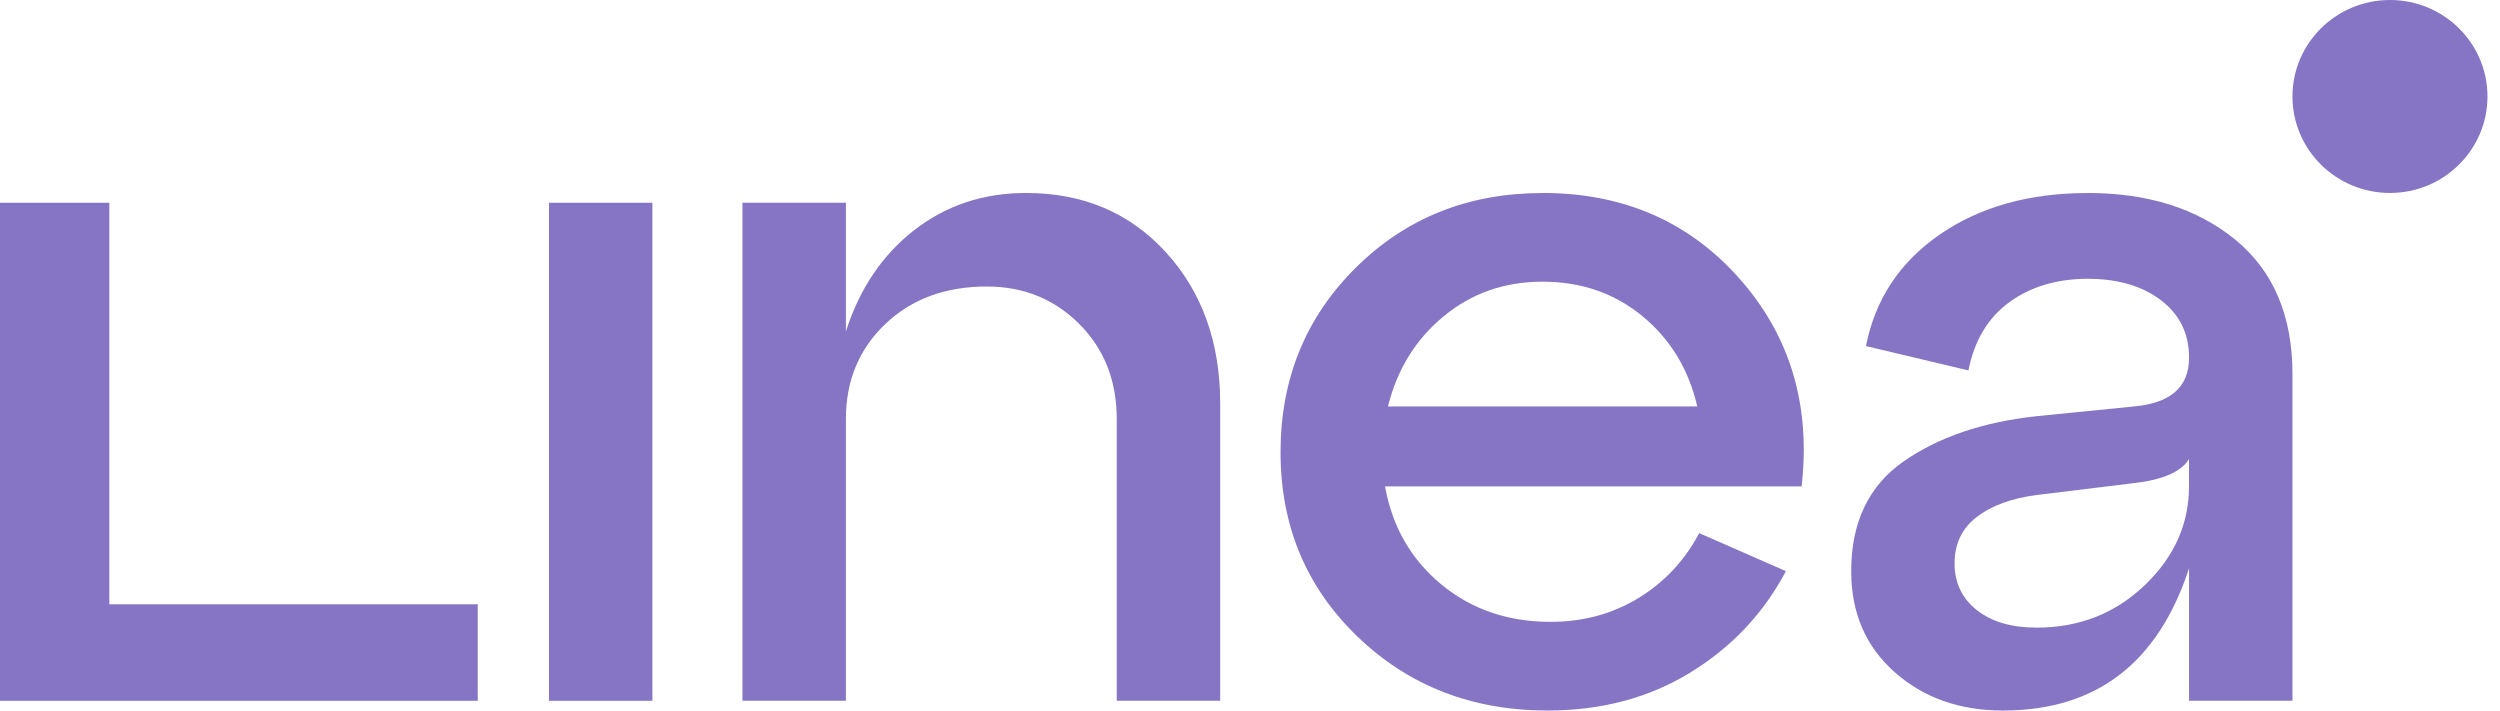 <svg width="95" height="27" viewBox="0 0 95 27" fill="none" xmlns="http://www.w3.org/2000/svg">
<g clip-path="url(#clip0_1324_21384)">
<path d="M24.791 26.63H20.86V7.705H24.791V26.63Z" fill="#8674C4"/>
<path d="M38.992 7.333C41.162 7.333 42.934 8.086 44.308 9.591C45.679 11.097 46.367 13.011 46.367 15.332V26.627H42.436V15.924C42.436 14.467 41.962 13.263 41.014 12.313C40.065 11.363 38.893 10.887 37.496 10.887C35.924 10.887 34.639 11.363 33.641 12.313C32.644 13.263 32.144 14.467 32.144 15.924V26.627H28.213V7.704H32.144V12.592C32.667 10.964 33.535 9.679 34.746 8.741C35.955 7.802 37.372 7.333 38.994 7.333H38.992Z" fill="#8674C4"/>
<path d="M58.62 7.333C61.688 7.333 64.184 8.42 66.105 10.592C68.026 12.766 68.812 15.394 68.462 18.482H52.631C52.905 20.012 53.617 21.254 54.765 22.204C55.913 23.154 57.296 23.63 58.918 23.63C60.165 23.63 61.281 23.326 62.267 22.722C63.254 22.118 64.02 21.297 64.57 20.259L67.864 21.704C67.016 23.309 65.805 24.591 64.234 25.555C62.663 26.519 60.853 27 58.806 27C55.937 27 53.528 26.062 51.581 24.187C49.635 22.312 48.661 19.977 48.661 17.187C48.661 14.397 49.615 12.059 51.524 10.168C53.433 8.279 55.796 7.335 58.618 7.335L58.62 7.333ZM58.62 10.704C57.172 10.704 55.919 11.142 54.858 12.02C53.796 12.896 53.091 14.037 52.743 15.445H64.496C64.172 14.037 63.479 12.896 62.42 12.02C61.358 11.144 60.092 10.704 58.62 10.704Z" fill="#8674C4"/>
<path d="M79.329 7.333C81.625 7.333 83.496 7.925 84.943 9.11C86.389 10.295 87.114 12 87.114 14.221V26.629H83.184V21.592C82.01 25.198 79.653 27 76.11 27C74.462 27 73.091 26.513 71.992 25.538C70.893 24.562 70.346 23.285 70.346 21.706C70.346 19.854 71.006 18.464 72.33 17.539C73.652 16.614 75.337 16.039 77.383 15.816L81.088 15.445C82.485 15.322 83.184 14.704 83.184 13.593C83.184 12.68 82.829 11.951 82.117 11.409C81.406 10.866 80.477 10.594 79.329 10.594C78.181 10.594 77.163 10.891 76.353 11.484C75.543 12.076 75.025 12.94 74.8 14.076L70.907 13.15C71.257 11.372 72.192 9.959 73.715 8.909C75.237 7.861 77.108 7.335 79.329 7.335V7.333ZM77.383 23.851C79.005 23.851 80.376 23.313 81.499 22.239C82.621 21.166 83.182 19.913 83.182 18.48V17.443C82.884 17.938 82.159 18.245 81.011 18.368L77.381 18.812C76.432 18.937 75.677 19.213 75.116 19.645C74.555 20.077 74.274 20.663 74.274 21.404C74.274 22.146 74.555 22.738 75.116 23.182C75.677 23.626 76.432 23.849 77.381 23.849L77.383 23.851Z" fill="#8674C4"/>
<path d="M18.154 26.63H4.57764e-05V7.705H4.154V22.963H18.154V26.63Z" fill="#8674C4"/>
<path d="M90.819 7.332C92.865 7.332 94.524 5.691 94.524 3.666C94.524 1.642 92.865 0 90.819 0C88.773 0 87.114 1.642 87.114 3.666C87.114 5.691 88.773 7.332 90.819 7.332Z" fill="#8674C4"/>
</g>
<defs>
<clipPath id="clip0_1324_21384">
<rect width="95" height="27" fill="white" transform="translate(4.57764e-05 0)"/>
</clipPath>
</defs>
</svg>
